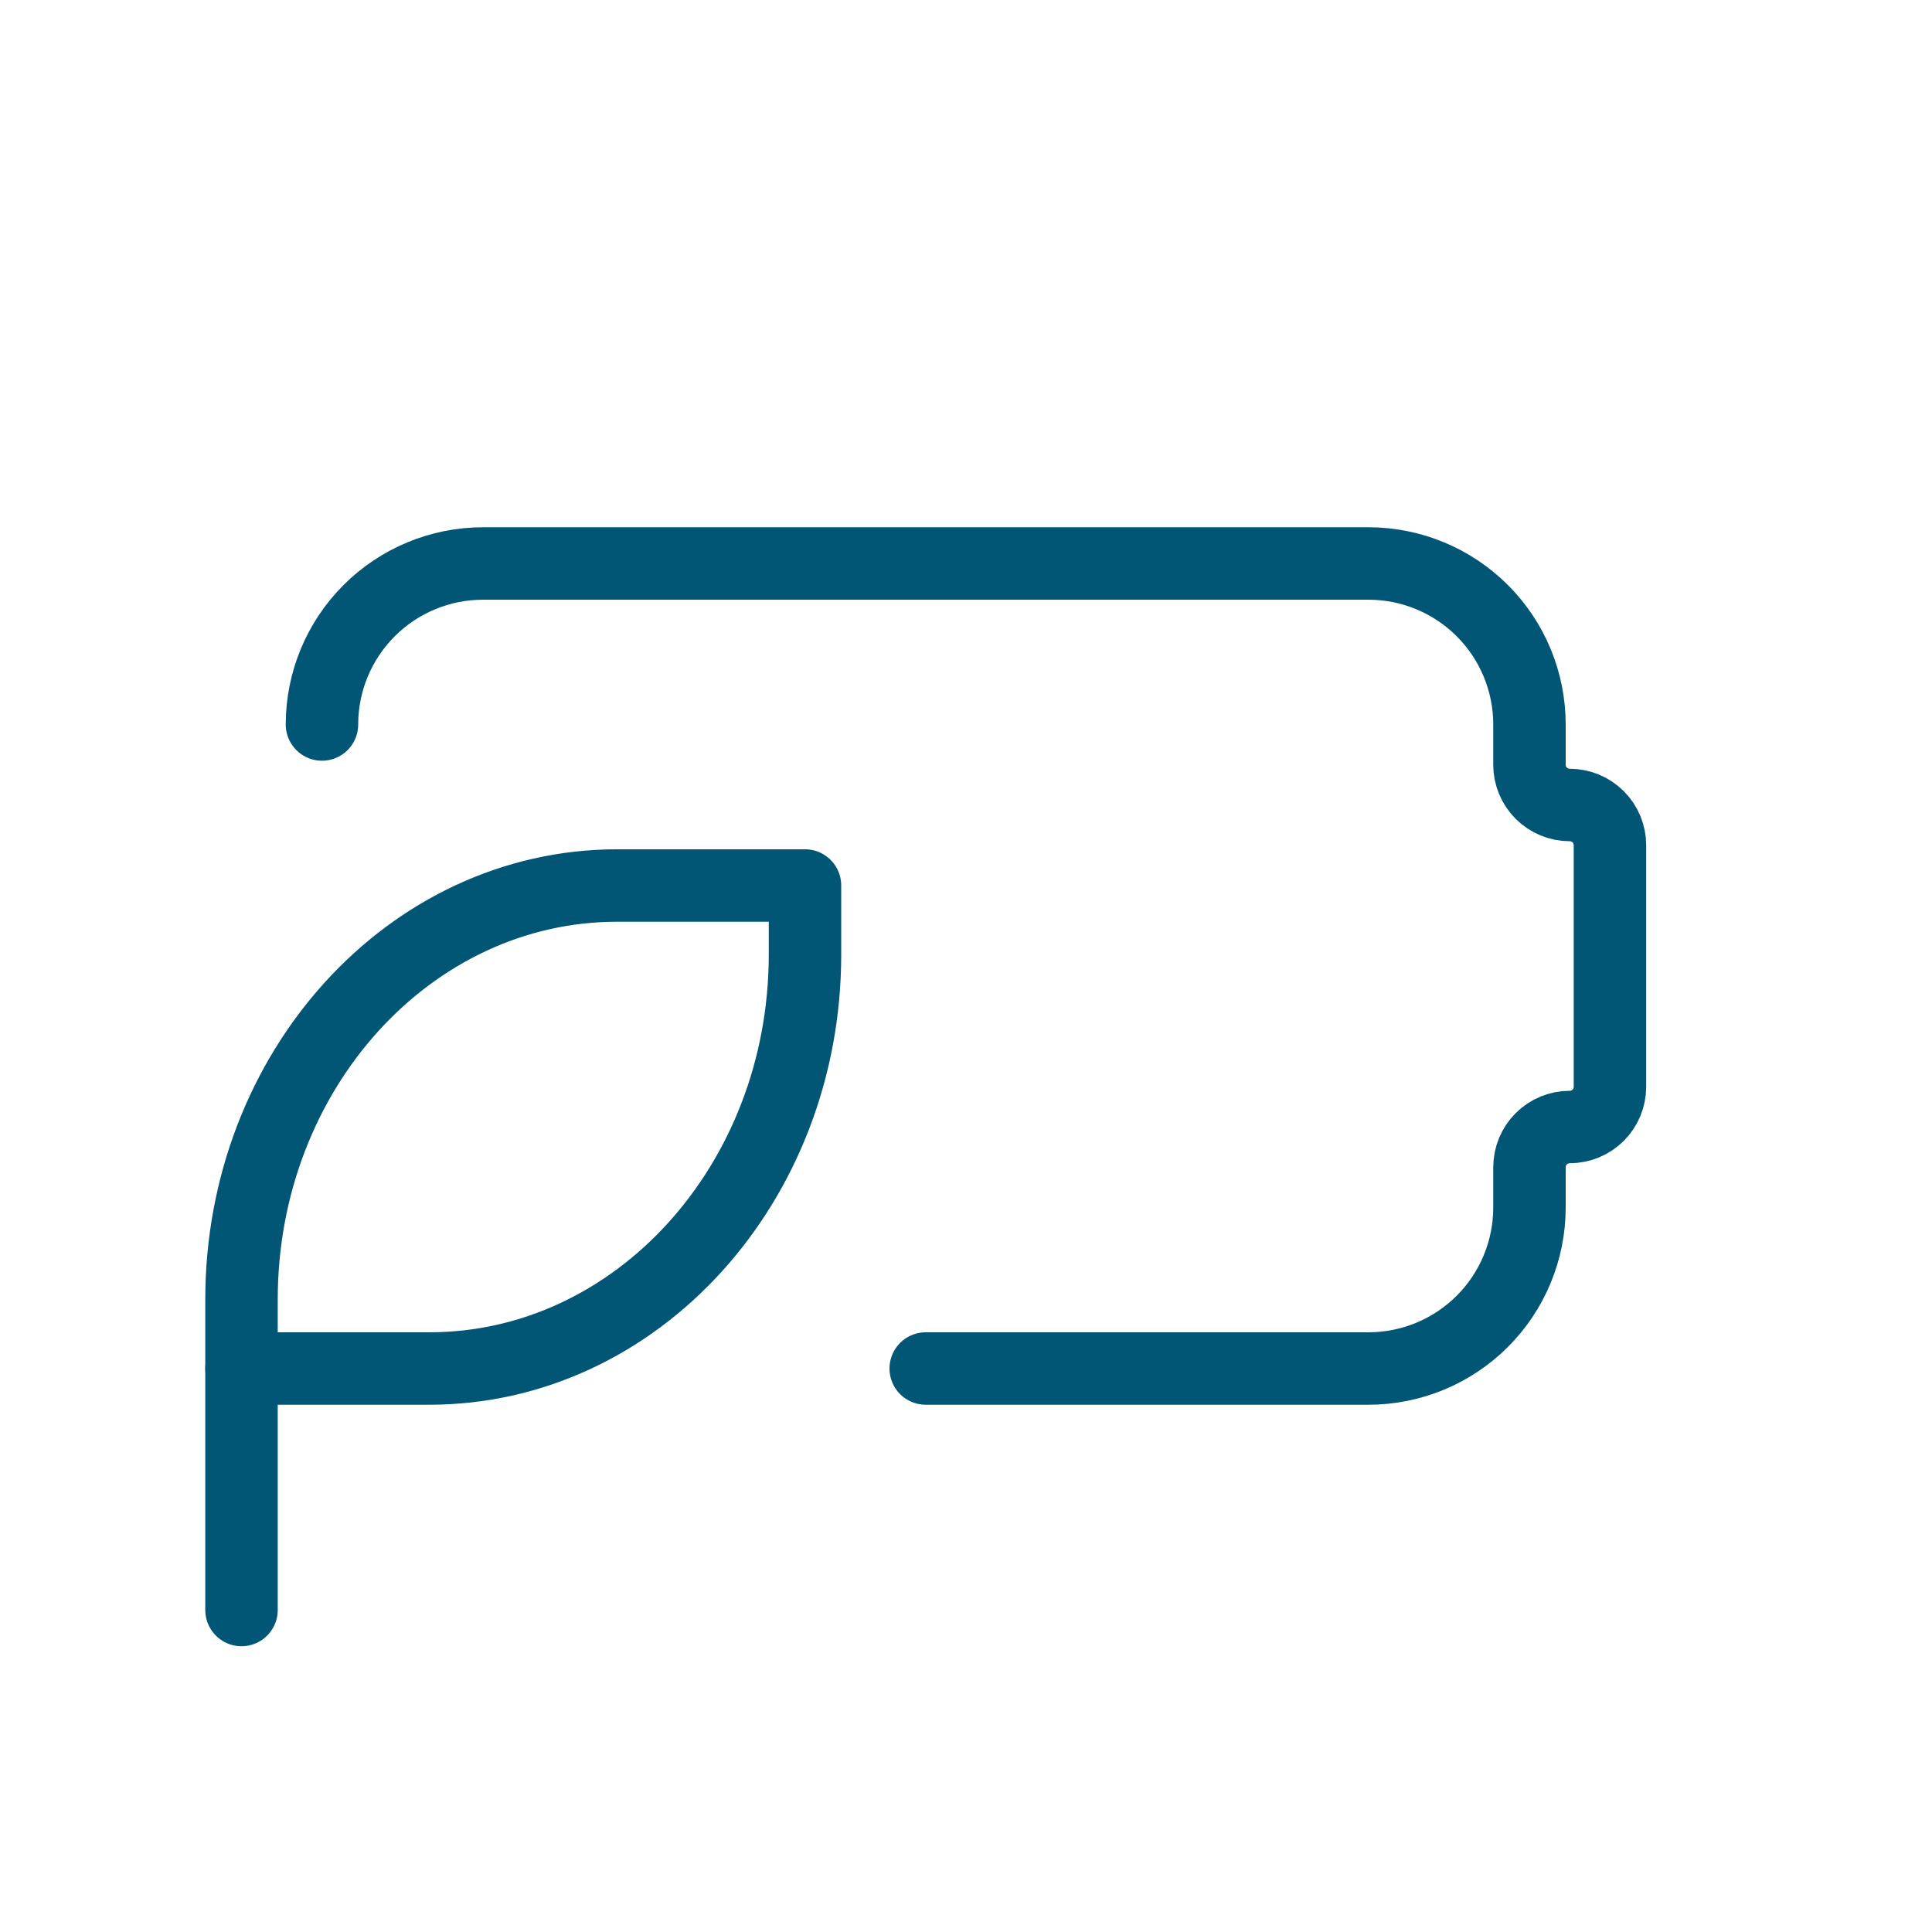 <?xml version="1.0" encoding="UTF-8"?>
<svg xmlns="http://www.w3.org/2000/svg" width="80" height="80" viewBox="0 0 80 80" fill="none">
  <g id="Frame" clip-path="url(#clip0_26_497)">
    <path id="Vector" d="M13.332 30C13.332 28.232 14.034 26.536 15.285 25.286C16.535 24.036 18.231 23.333 19.999 23.333H56.665C58.434 23.333 60.129 24.036 61.379 25.286C62.63 26.536 63.332 28.232 63.332 30V31.667C63.332 32.109 63.508 32.533 63.82 32.845C64.133 33.158 64.557 33.333 64.999 33.333C65.441 33.333 65.865 33.509 66.177 33.822C66.49 34.134 66.665 34.558 66.665 35V45C66.665 45.442 66.49 45.866 66.177 46.179C65.865 46.491 65.441 46.667 64.999 46.667C64.557 46.667 64.133 46.842 63.82 47.155C63.508 47.467 63.332 47.891 63.332 48.333V50C63.332 51.768 62.63 53.464 61.379 54.714C60.129 55.964 58.434 56.667 56.665 56.667H38.332" stroke="#015675" stroke-width="3" stroke-linecap="round" stroke-linejoin="round"></path>
    <path id="Vector_2" d="M10 53.81C10 44.343 16.967 36.667 25.557 36.667H33.333V39.523C33.333 48.99 26.367 56.667 17.777 56.667H10V53.81Z" stroke="#015675" stroke-width="3" stroke-linecap="round" stroke-linejoin="round"></path>
    <path id="Vector_3" d="M10 66.667V56.667" stroke="#015675" stroke-width="3" stroke-linecap="round" stroke-linejoin="round"></path>
  </g>
  <defs>
    <clipPath id="clip0_26_497">
      <rect width="80" height="80" fill="white"></rect>
    </clipPath>
  </defs>
</svg>
